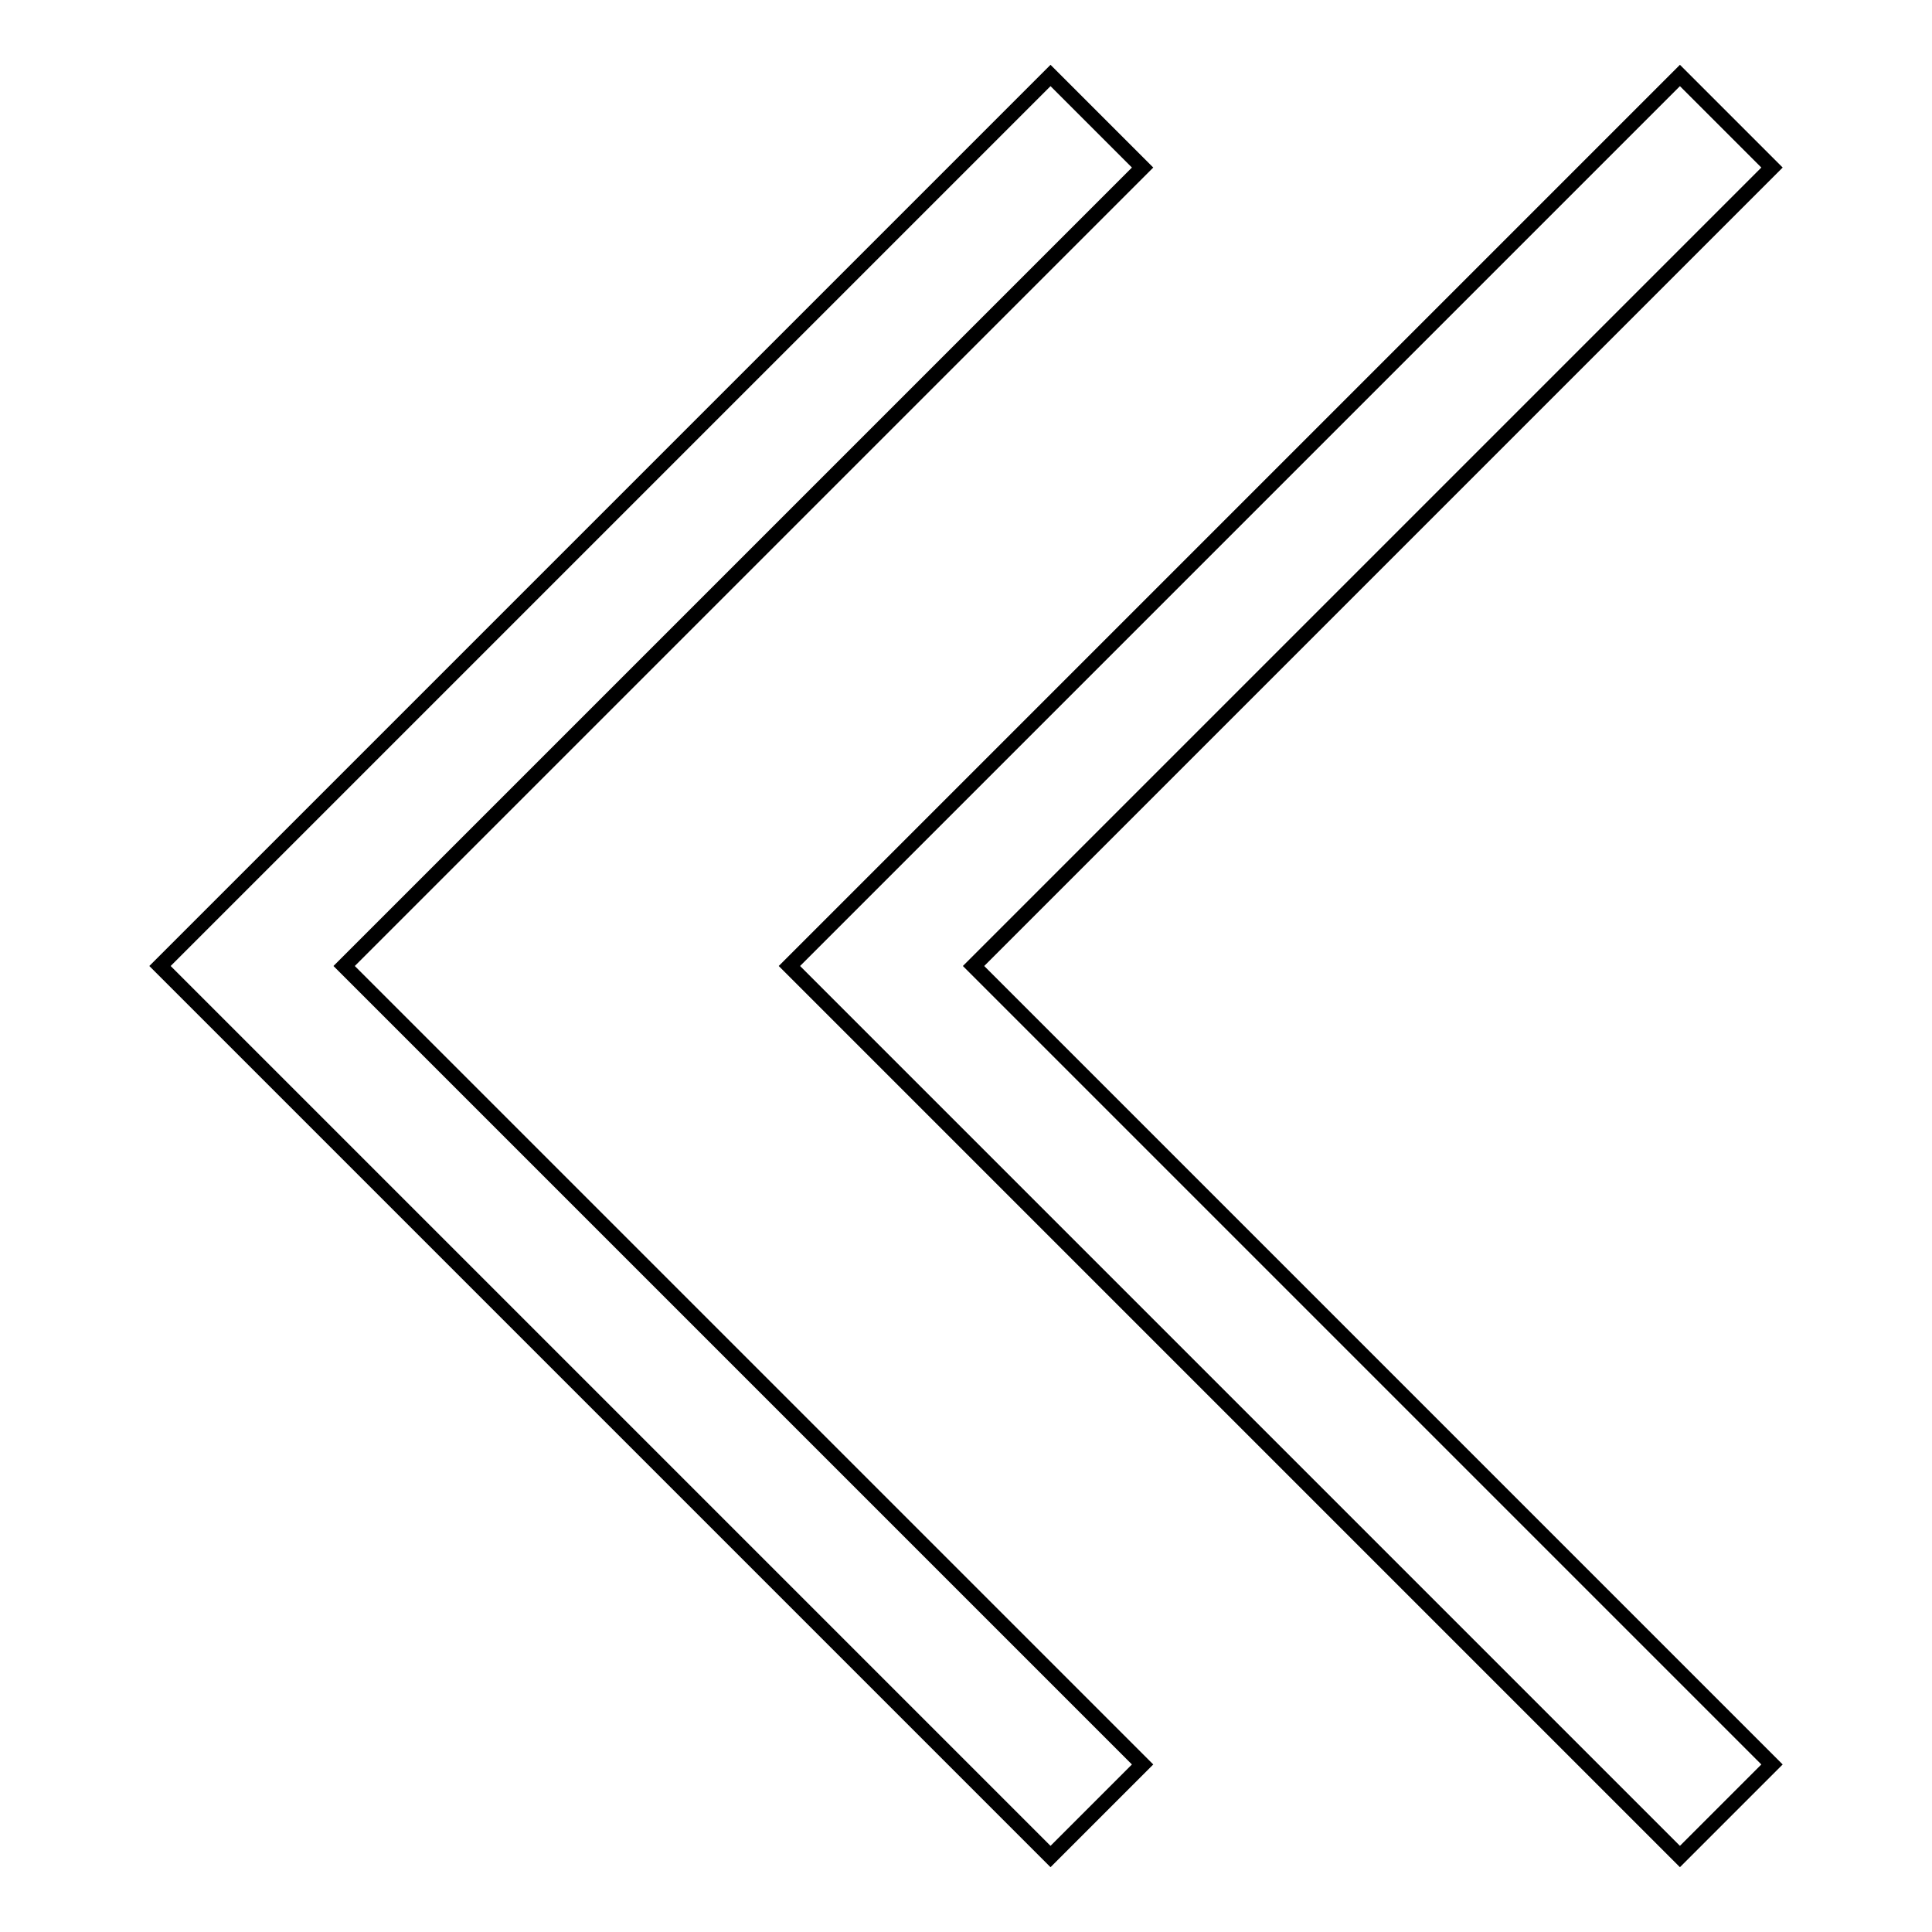 <?xml version="1.0" encoding="utf-8"?>
<!-- Svg Vector Icons : http://www.onlinewebfonts.com/icon -->
<!DOCTYPE svg PUBLIC "-//W3C//DTD SVG 1.1//EN" "http://www.w3.org/Graphics/SVG/1.1/DTD/svg11.dtd">
<svg version="1.1" xmlns="http://www.w3.org/2000/svg" xmlns:xlink="http://www.w3.org/1999/xlink" x="0px" y="0px" viewBox="0 0 256 256" enable-background="new 0 0 256 256" xml:space="preserve">
<g> <path stroke-width="2" fill-opacity="0" stroke="#000000"  d="M129,128l105.8,105.8L222.6,246l-118-118l118-118l12.2,12.2L129,128z M151.4,22.2L139.2,10l-118,118 l118,118l12.2-12.2L45.6,128L151.4,22.2z"/></g>
</svg>